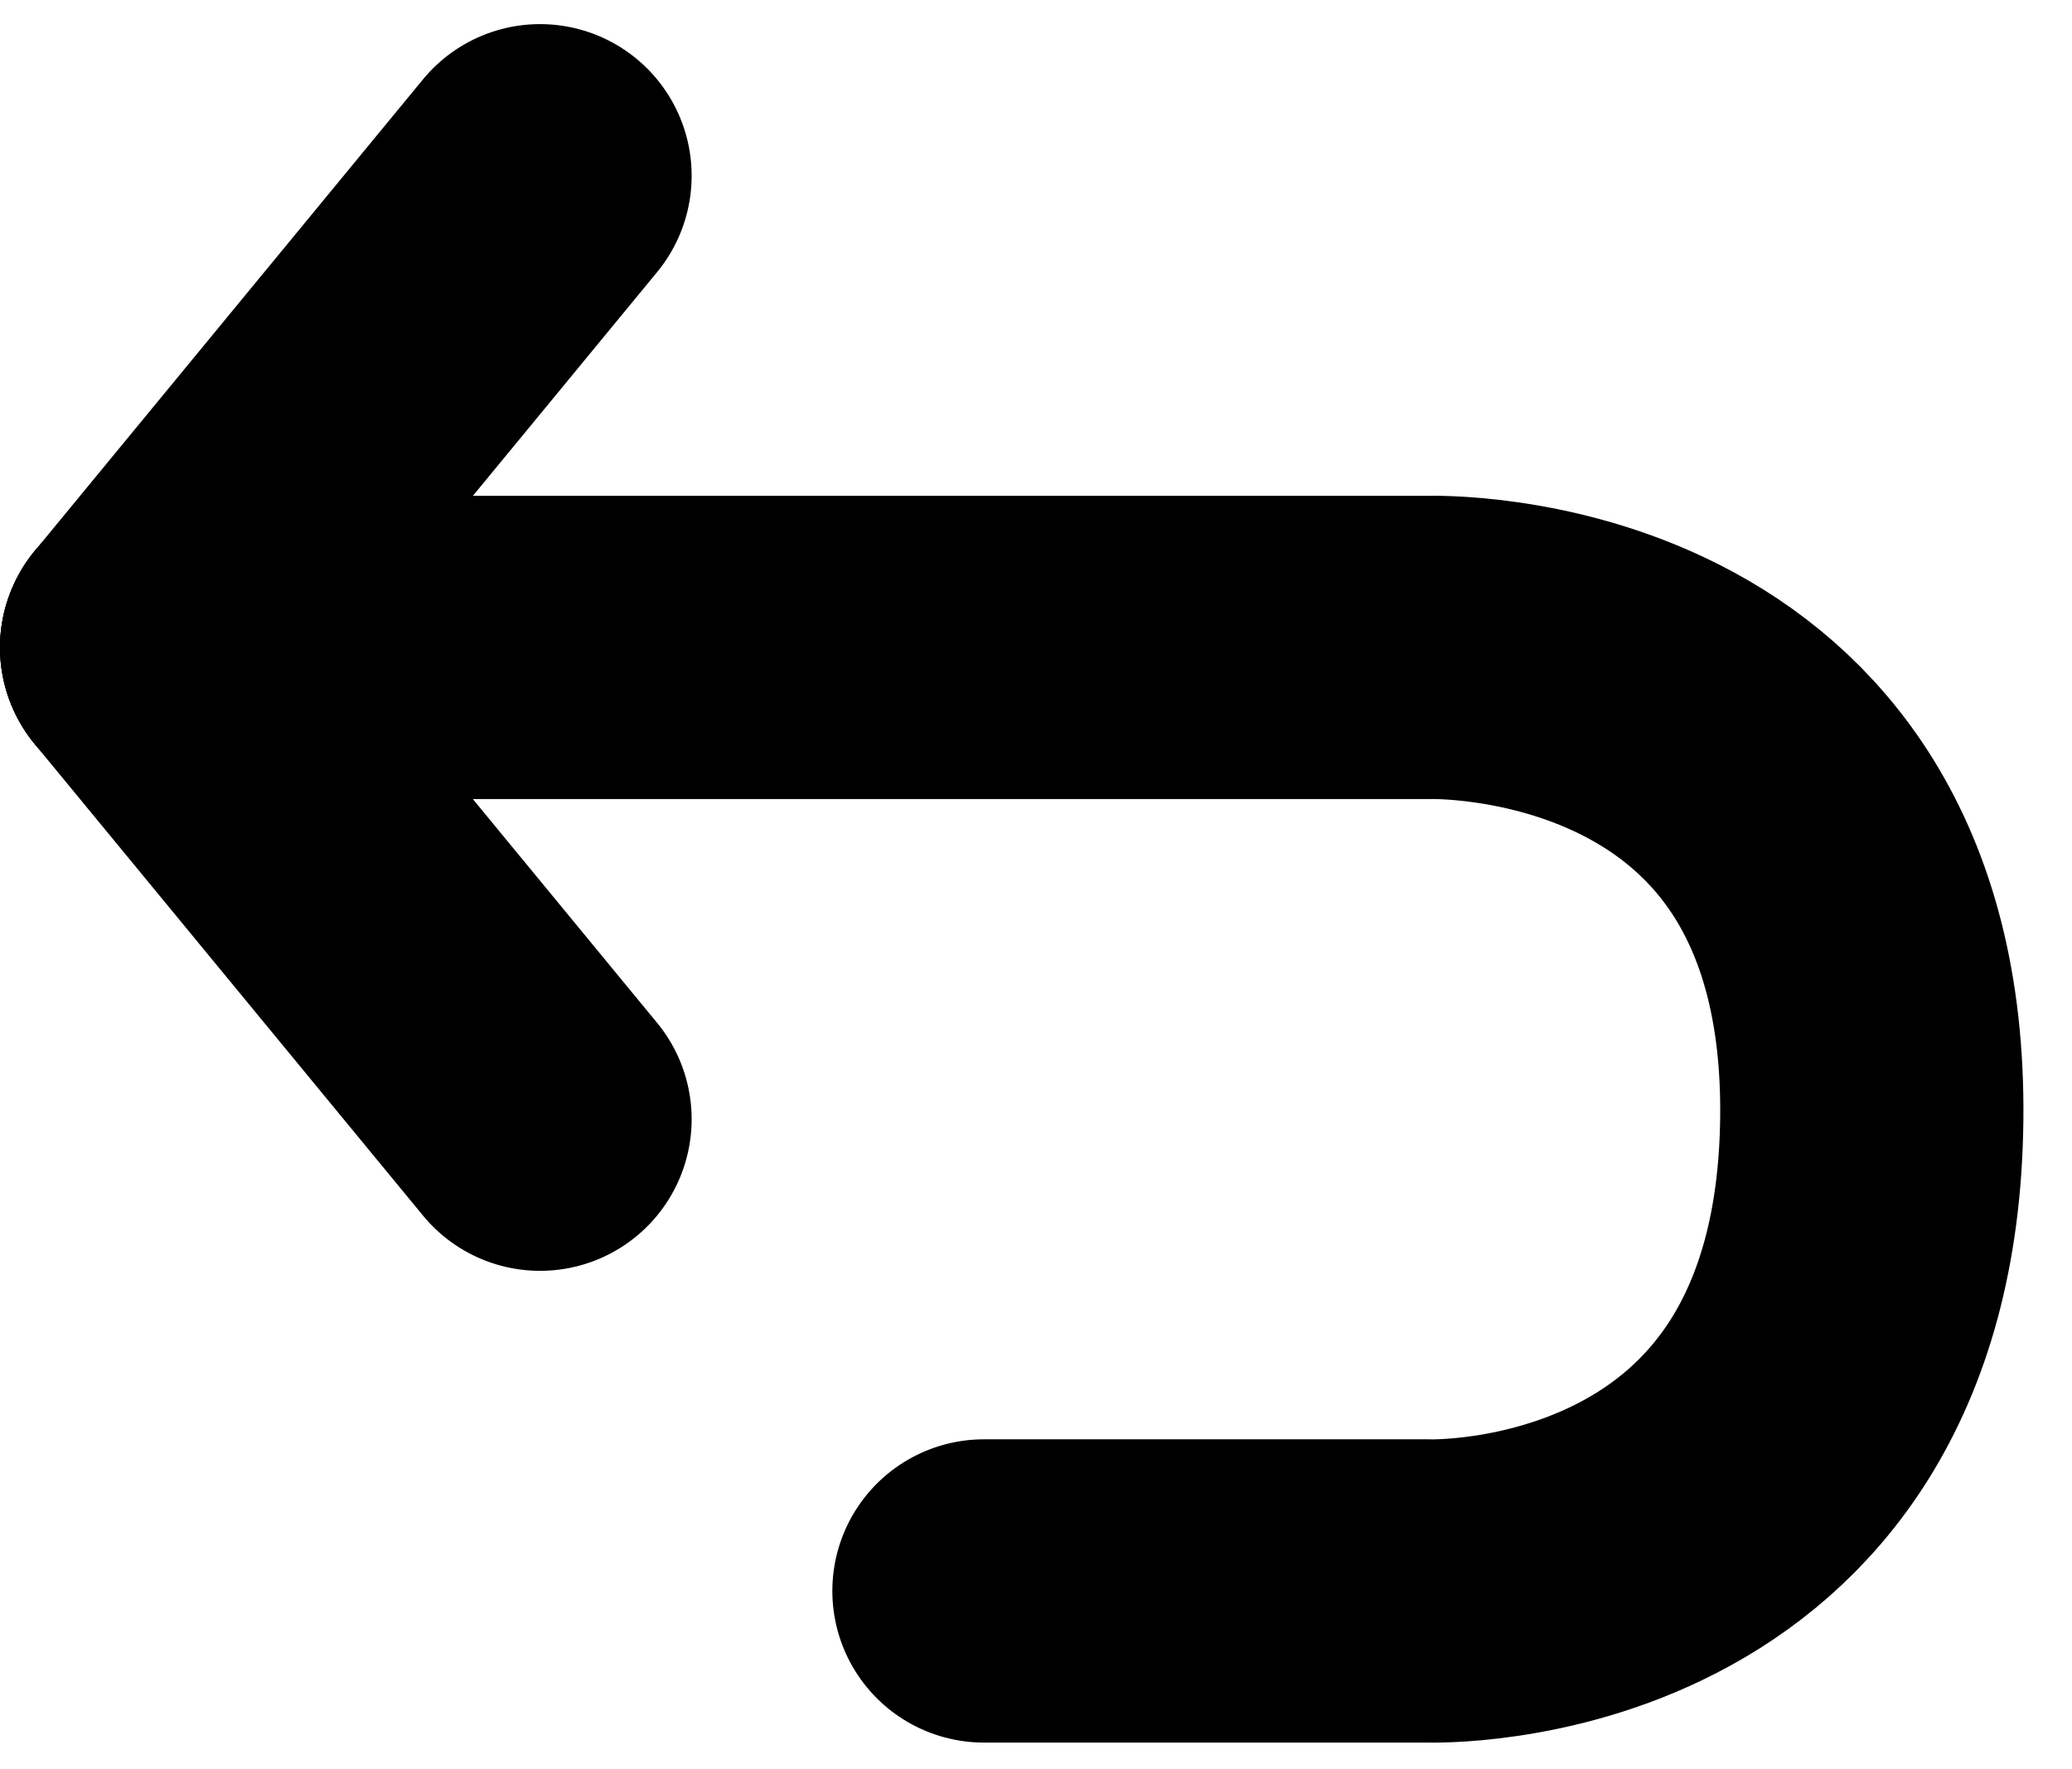 <?xml version="1.0" encoding="UTF-8" standalone="no"?>
<!DOCTYPE svg PUBLIC "-//W3C//DTD SVG 1.1//EN" "http://www.w3.org/Graphics/SVG/1.1/DTD/svg11.dtd">
<svg width="100%" height="100%" viewBox="0 0 41 35" version="1.1" xmlns="http://www.w3.org/2000/svg" xmlns:xlink="http://www.w3.org/1999/xlink" xml:space="preserve" xmlns:serif="http://www.serif.com/" style="fill-rule:evenodd;clip-rule:evenodd;stroke-linecap:round;stroke-linejoin:round;stroke-miterlimit:1.5;">
    <path d="M19.47,31.475L28.254,31.475C28.254,31.475 36.928,31.786 37.038,22.142C37.148,12.498 28.254,12.809 28.254,12.809L3,12.809" style="fill:none;fill-rule:nonzero;stroke:black;stroke-width:6px;"/>
    <path d="M10.686,3.477L3,12.81" style="fill:none;fill-rule:nonzero;stroke:black;stroke-width:6px;"/>
    <path d="M3,12.81L10.686,22.142" style="fill:none;fill-rule:nonzero;stroke:black;stroke-width:6px;"/>
</svg>
